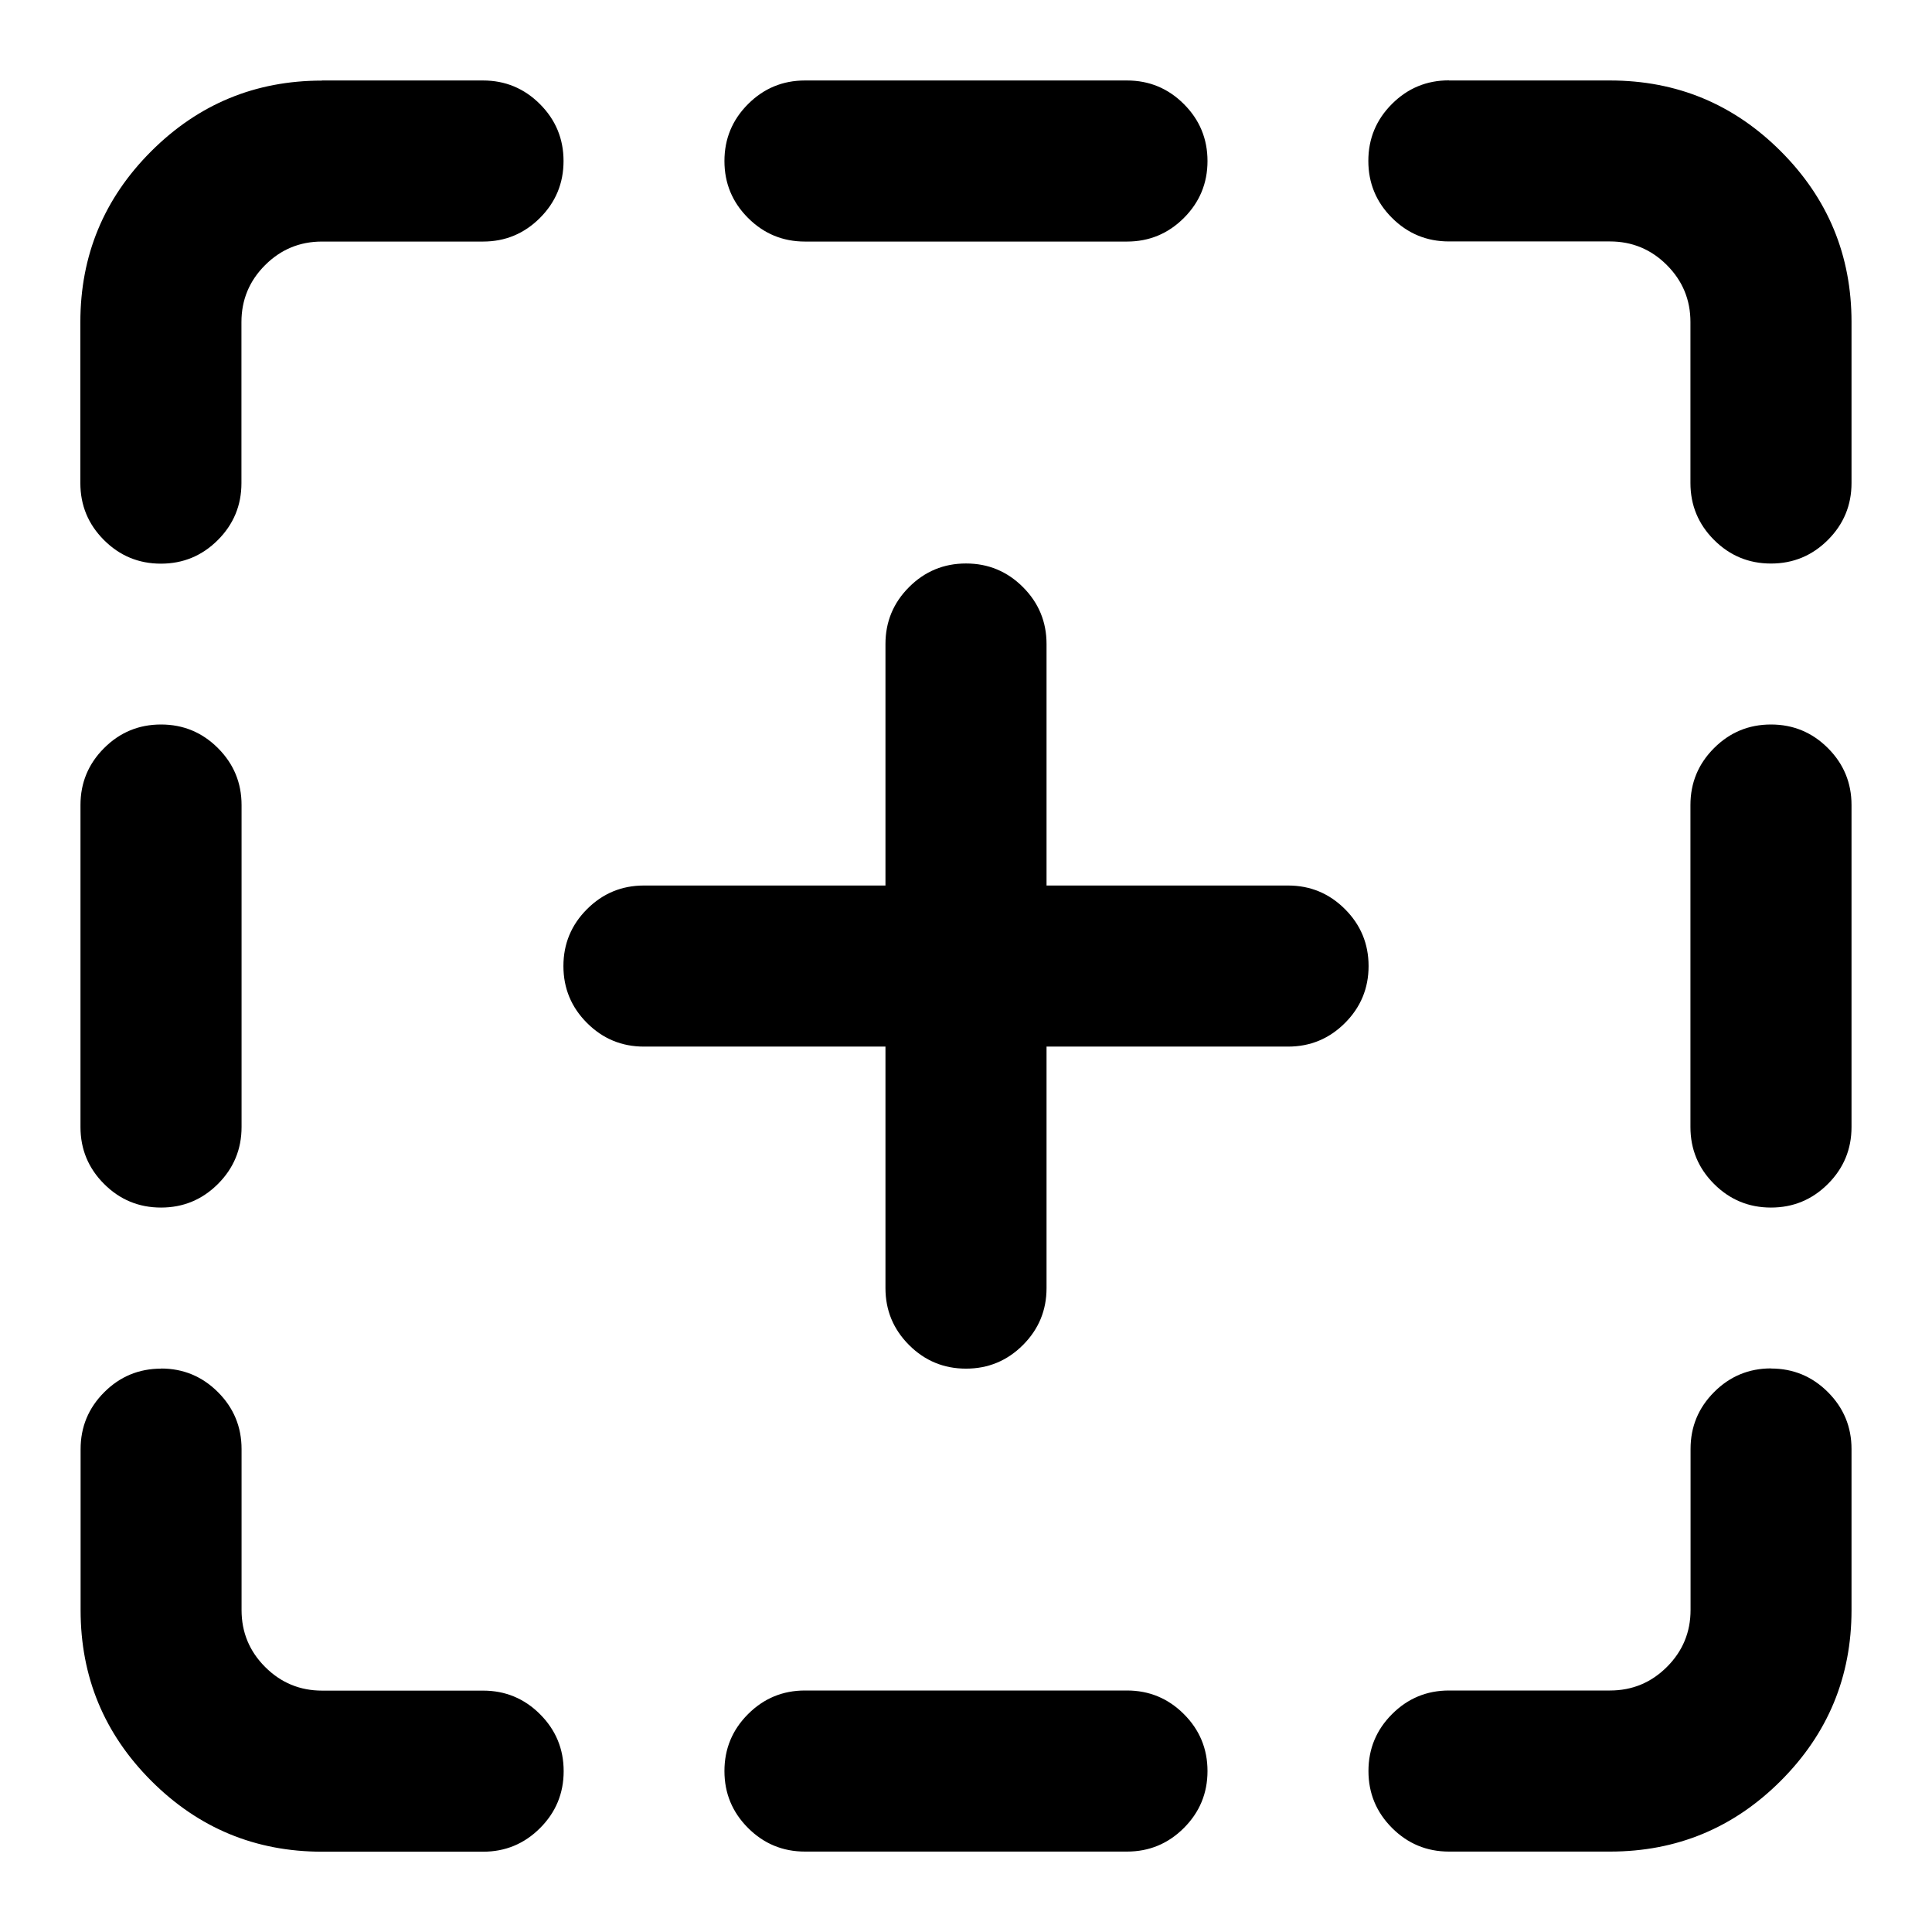 <?xml version="1.0" encoding="utf-8"?>
<!DOCTYPE svg PUBLIC "-//W3C//DTD SVG 1.1//EN" "http://www.w3.org/Graphics/SVG/1.1/DTD/svg11.dtd">
<svg version="1.1" xmlns="http://www.w3.org/2000/svg" xmlns:xlink="http://www.w3.org/1999/xlink" width="32" height="32" viewBox="0 0 32 32">

	<path d="M16 9.333q0.552 0 0.943 0.391t0.391 0.943v4h4q0.552 0 0.943 0.391t0.391 0.943-0.391 0.943-0.943 0.391h-4v4q0 0.552-0.391 0.943t-0.943 0.391-0.943-0.391-0.391-0.943v-4h-4q-0.552 0-0.943-0.391t-0.391-0.943 0.391-0.943 0.943-0.391h4v-4q0-0.552 0.391-0.943t0.943-0.391zM2.667 22.667q0.552 0 0.943 0.391t0.391 0.943v2.667q0 0.552 0.391 0.943t0.943 0.391h2.667q0.552 0 0.943 0.391t0.391 0.943-0.391 0.943-0.943 0.391h-2.667q-1.656 0-2.828-1.172t-1.172-2.828v-2.667q0-0.552 0.391-0.943t0.943-0.391zM2.667 12q0.552 0 0.943 0.391t0.391 0.943v5.333q0 0.552-0.391 0.943t-0.943 0.391-0.943-0.391-0.391-0.943v-5.333q0-0.552 0.391-0.943t0.943-0.391zM13.333 28h5.333q0.552 0 0.943 0.391t0.391 0.943-0.391 0.943-0.943 0.391h-5.333q-0.552 0-0.943-0.391t-0.391-0.943 0.391-0.943 0.943-0.391zM5.333 1.333h2.667q0.552 0 0.943 0.391t0.391 0.943-0.391 0.943-0.943 0.391h-2.667q-0.552 0-0.943 0.391t-0.391 0.943v2.667q0 0.552-0.391 0.943t-0.943 0.391-0.943-0.391-0.391-0.943v-2.667q0-1.656 1.172-2.828t2.828-1.172zM29.333 22.667q0.552 0 0.943 0.391t0.391 0.943v2.667q0 1.656-1.172 2.828t-2.828 1.172h-2.667q-0.552 0-0.943-0.391t-0.391-0.943 0.391-0.943 0.943-0.391h2.667q0.552 0 0.943-0.391t0.391-0.943v-2.667q0-0.552 0.391-0.943t0.943-0.391zM29.333 12q0.552 0 0.943 0.391t0.391 0.943v5.333q0 0.552-0.391 0.943t-0.943 0.391-0.943-0.391-0.391-0.943v-5.333q0-0.552 0.391-0.943t0.943-0.391zM13.333 1.333h5.333q0.552 0 0.943 0.391t0.391 0.943-0.391 0.943-0.943 0.391h-5.333q-0.552 0-0.943-0.391t-0.391-0.943 0.391-0.943 0.943-0.391zM24 1.333h2.667q1.656 0 2.828 1.172t1.172 2.828v2.667q0 0.552-0.391 0.943t-0.943 0.391-0.943-0.391-0.391-0.943v-2.667q0-0.552-0.391-0.943t-0.943-0.391h-2.667q-0.552 0-0.943-0.391t-0.391-0.943 0.391-0.943 0.943-0.391z"></path>
</svg>
